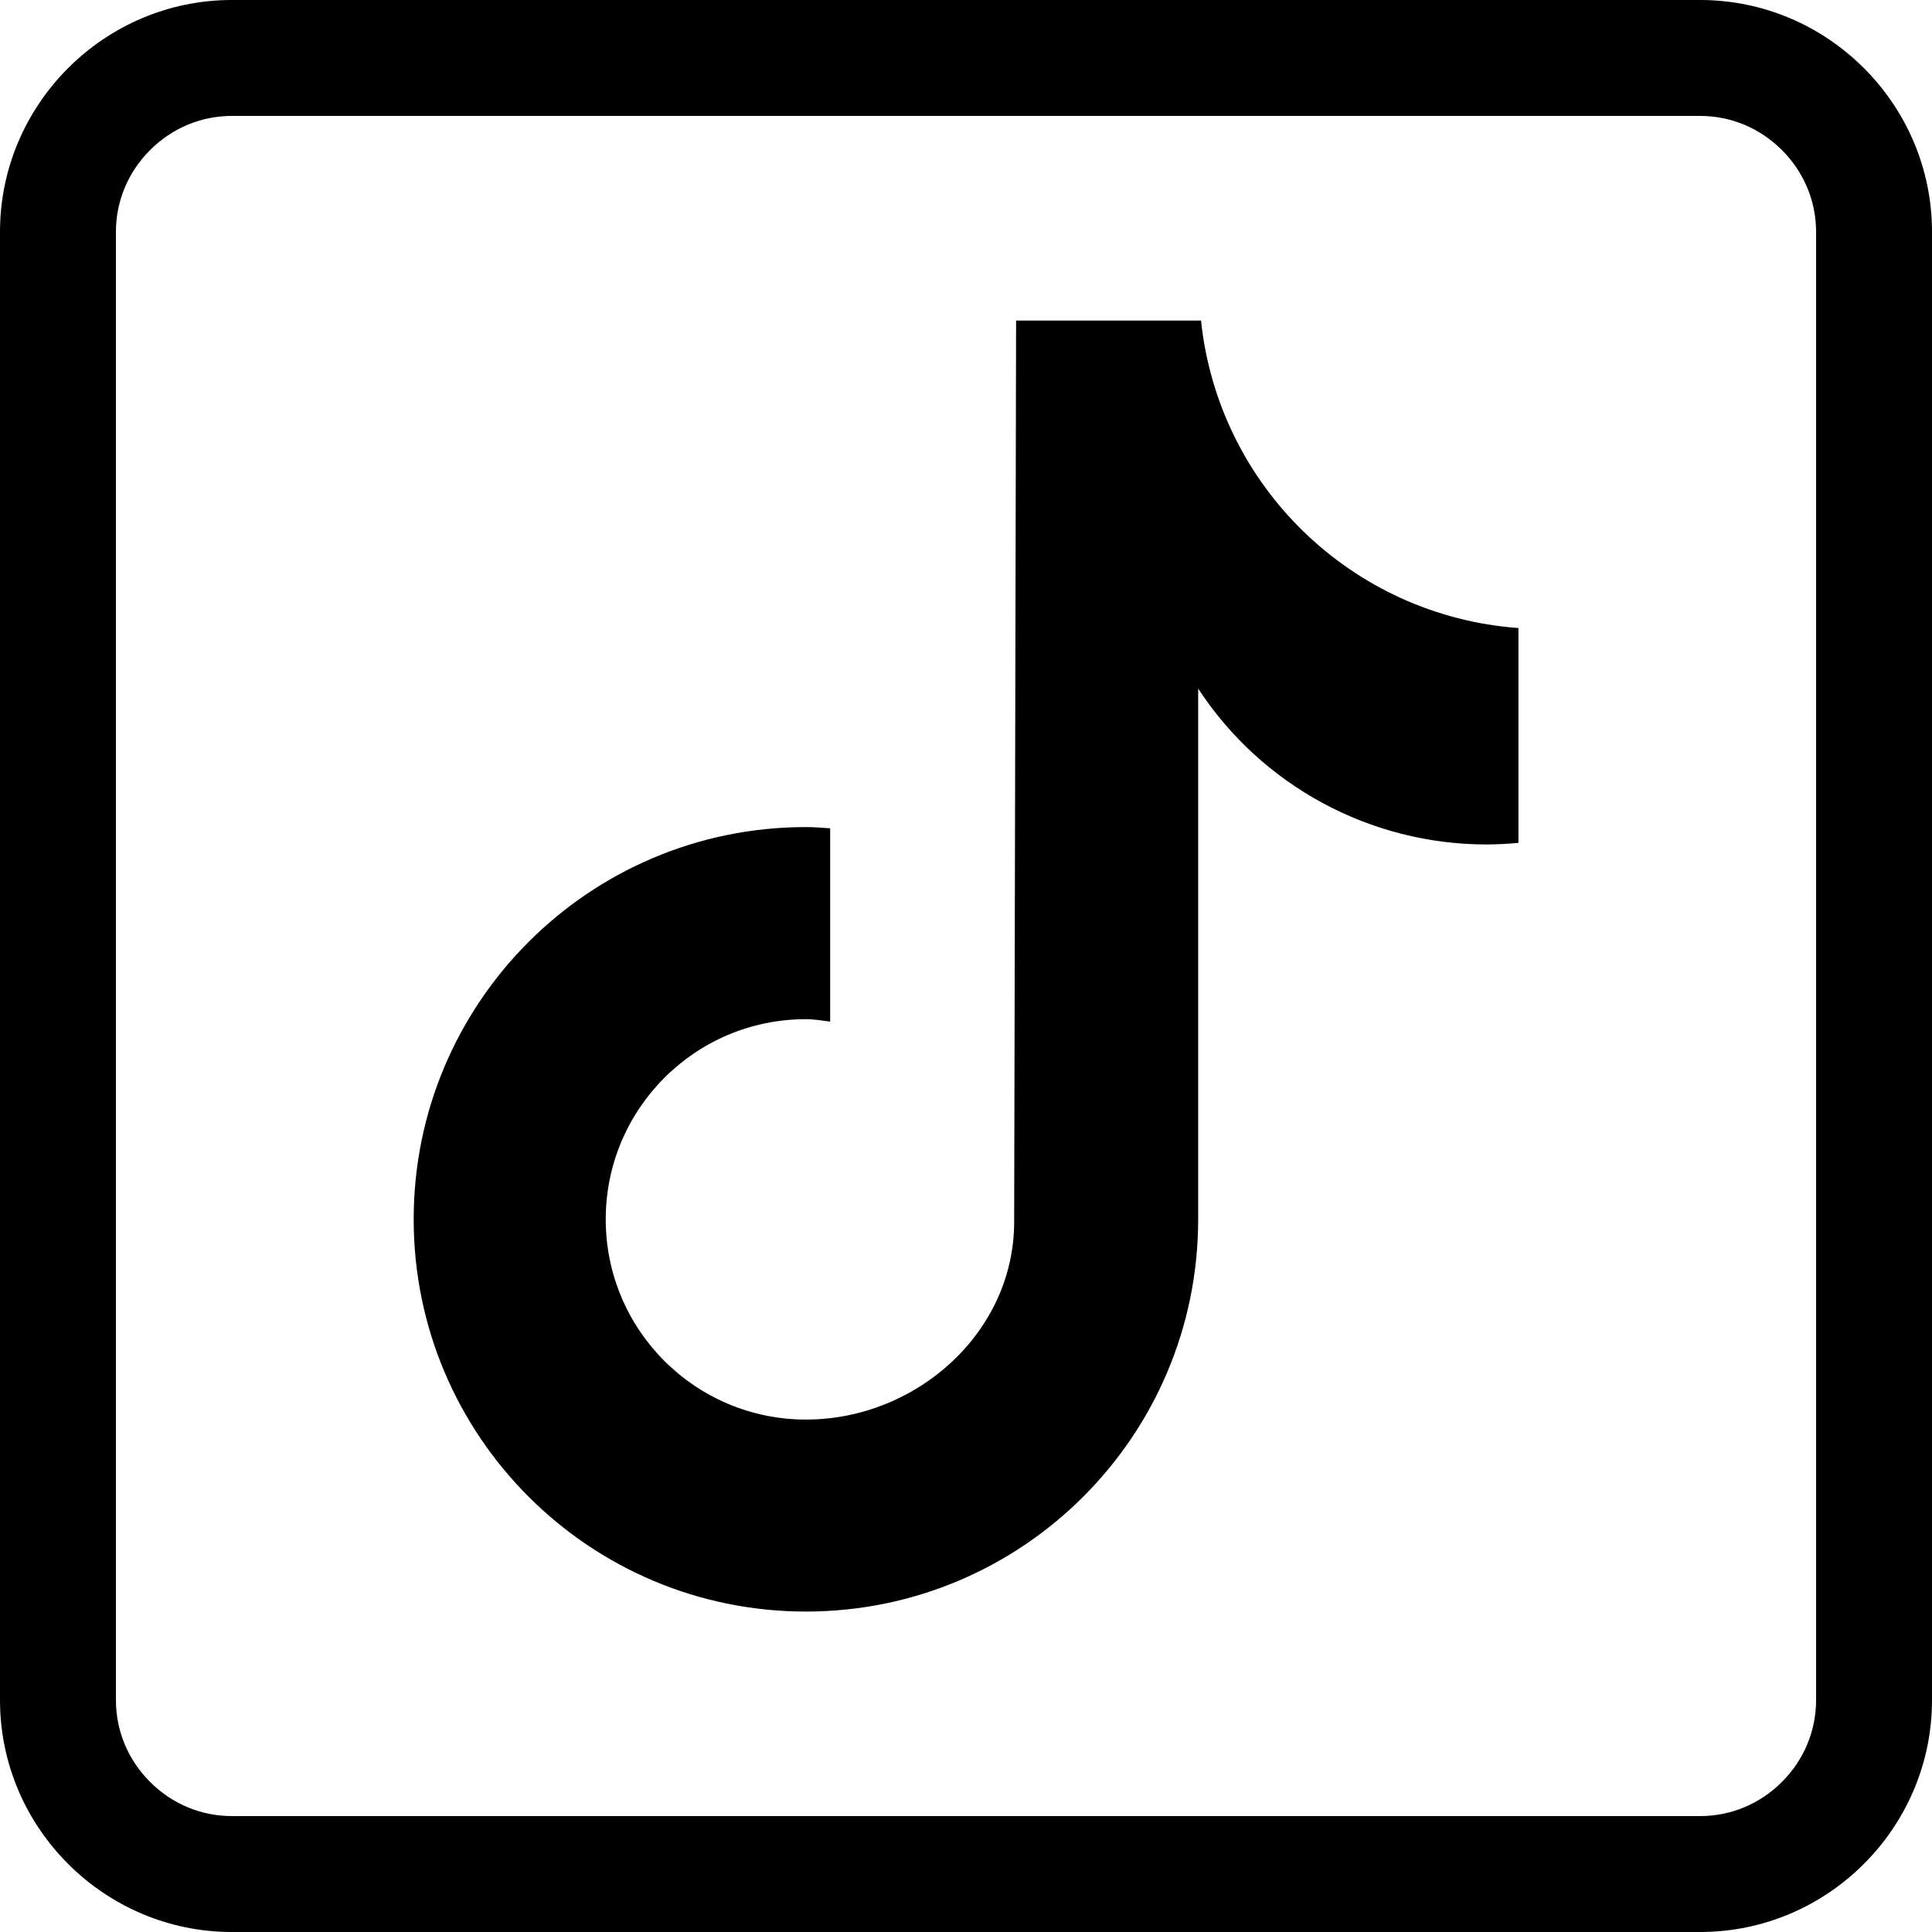 <?xml version="1.0" encoding="UTF-8"?><svg id="a" xmlns="http://www.w3.org/2000/svg" viewBox="0 0 2500 2500"><path d="M1964.64,1090.65c-13.65,1.33-27.36,2.02-41.07,2.08-150.44,.02-290.75-75.81-373.15-201.67v686.73c0,280.32-227.24,507.56-507.56,507.56s-507.56-227.24-507.56-507.56,227.24-507.56,507.56-507.56h0c10.6,0,20.95,.95,31.37,1.61v250.12c-10.42-1.25-20.65-3.15-31.37-3.15-143.07,0-259.05,115.98-259.05,259.05s115.98,259.05,259.05,259.05,269.46-112.74,269.46-255.83l2.5-1166.31h239.29c22.56,214.58,195.59,382.19,410.77,397.92v277.98"/><path d="M2200,150c39.73,0,77.31,15.69,105.81,44.19,28.5,28.5,44.19,66.07,44.19,105.81v1900c0,39.73-15.69,77.31-44.19,105.81-28.5,28.5-66.07,44.19-105.81,44.19H300c-39.73,0-77.31-15.69-105.81-44.19-28.5-28.5-44.19-66.07-44.19-105.81V300c0-39.73,15.69-77.31,44.19-105.81,28.5-28.5,66.07-44.19,105.81-44.19h1900m0-150H300C135,0,0,135,0,300v1900c0,165,135,300,300,300h1900c165,0,300-135,300-300V300c0-165-135-300-300-300h0Z"/></svg>